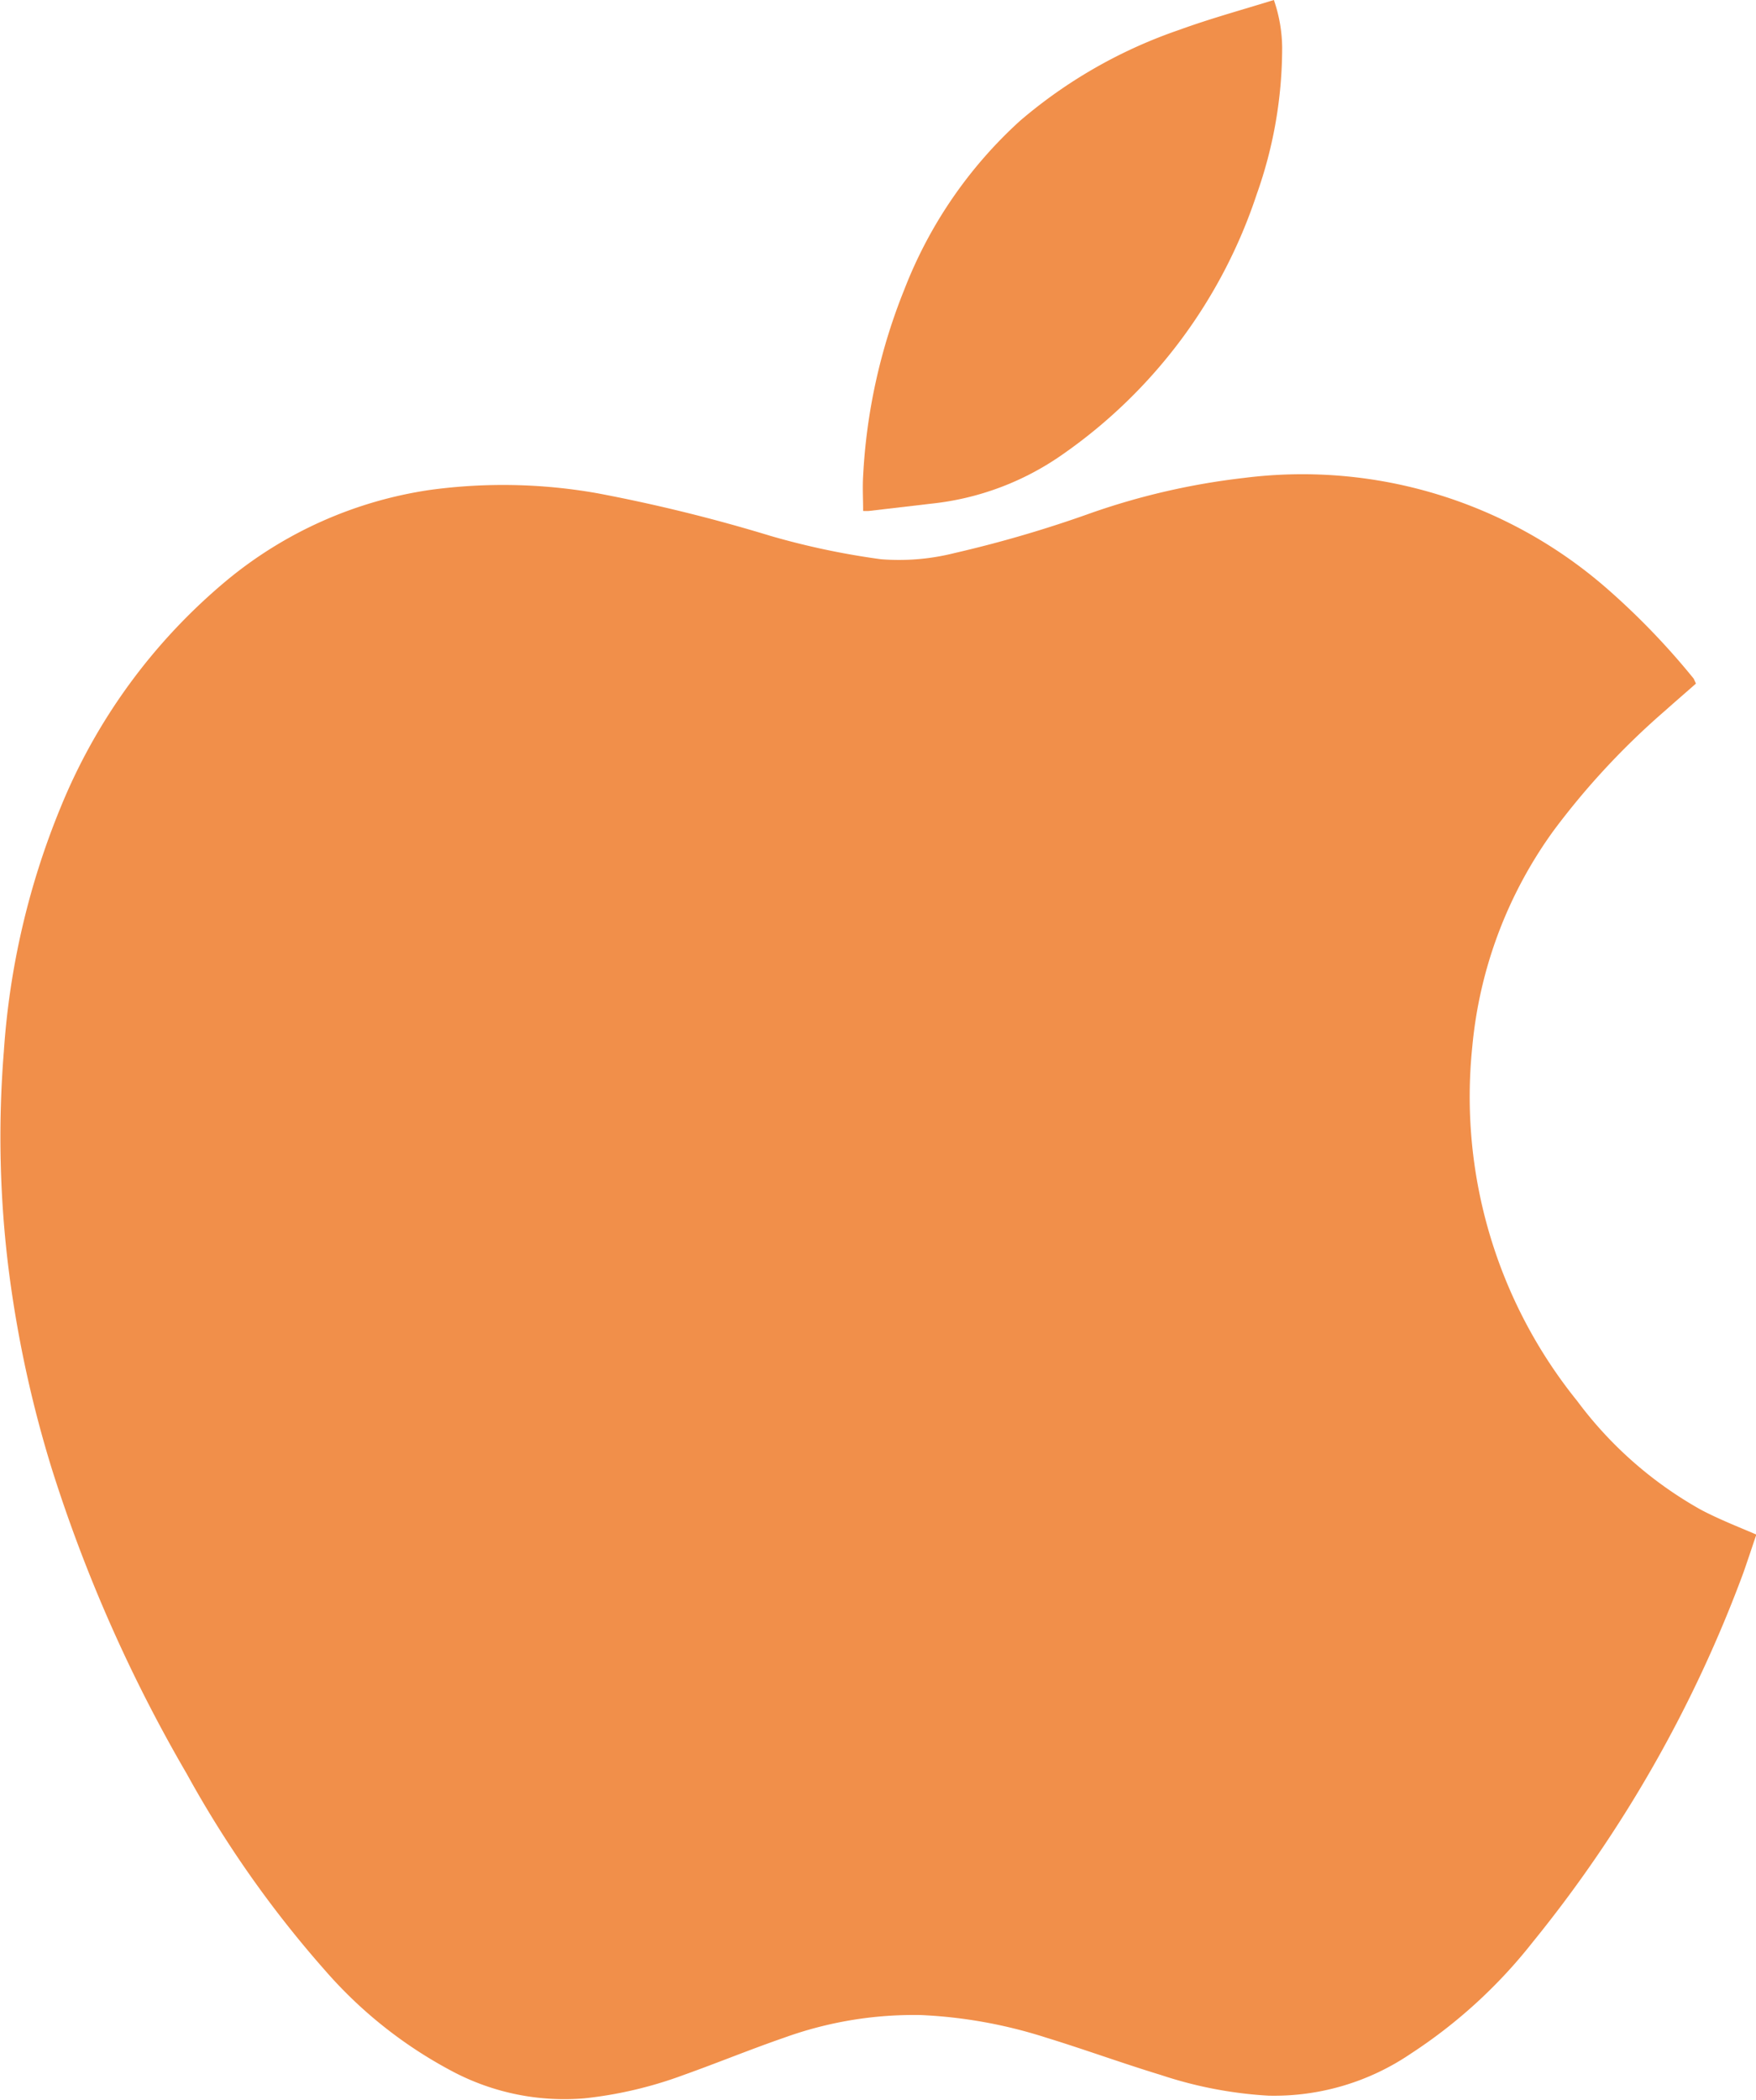<svg xmlns="http://www.w3.org/2000/svg" width="15.057" height="18" viewBox="0 0 15.057 18">
  <g id="apple_active" transform="translate(-0.005)">
    <path id="Path_44158" data-name="Path 44158" d="M186.827,183.855c-.089.079-.177.154-.264.232a6.473,6.473,0,0,0-.954,1.025,3.739,3.739,0,0,0-.7,1.859,4.151,4.151,0,0,0,.9,3.034,3.368,3.368,0,0,0,1.062.933c.15.079.31.142.474.212-.034.1-.071.212-.11.324a11.162,11.162,0,0,1-1.807,3.169,4.344,4.344,0,0,1-1.046.957,2.084,2.084,0,0,1-1.221.36,3.565,3.565,0,0,1-.921-.177c-.329-.1-.654-.219-.983-.32a4.107,4.107,0,0,0-1.073-.194,3.27,3.27,0,0,0-1.175.194c-.29.1-.574.217-.863.32a3.515,3.515,0,0,1-.85.2,2.054,2.054,0,0,1-1.116-.223,3.792,3.792,0,0,1-1.107-.873,9.341,9.341,0,0,1-1.186-1.685,12.887,12.887,0,0,1-1.156-2.61,10.072,10.072,0,0,1-.37-1.7,9.162,9.162,0,0,1-.043-1.884,6.666,6.666,0,0,1,.484-2.085,4.975,4.975,0,0,1,1.423-1.949,3.536,3.536,0,0,1,1.746-.779,4.637,4.637,0,0,1,1.434.028,13.978,13.978,0,0,1,1.487.366,6.538,6.538,0,0,0,.947.2,1.949,1.949,0,0,0,.631-.053,10.389,10.389,0,0,0,1.173-.344,6.041,6.041,0,0,1,1.309-.3,3.969,3.969,0,0,1,3.116.952,6.274,6.274,0,0,1,.74.769Z" transform="translate(-172.28 -177.995)" fill="#f18f4a"/>
    <path id="Path_44159" data-name="Path 44159" d="M280.28,124.48a1.284,1.284,0,0,1,.071.405,3.747,3.747,0,0,1-.218,1.26,4.4,4.4,0,0,1-1.661,2.228,2.393,2.393,0,0,1-1.133.425l-.53.062a.406.406,0,0,1-.051,0c0-.1-.006-.2,0-.3a4.945,4.945,0,0,1,.354-1.6,3.807,3.807,0,0,1,.991-1.444,4.178,4.178,0,0,1,1.363-.779C279.735,124.639,280.006,124.565,280.28,124.48Z" transform="translate(-269.352 -124.48)" fill="#f18f4a"/>
  </g>
</svg>
